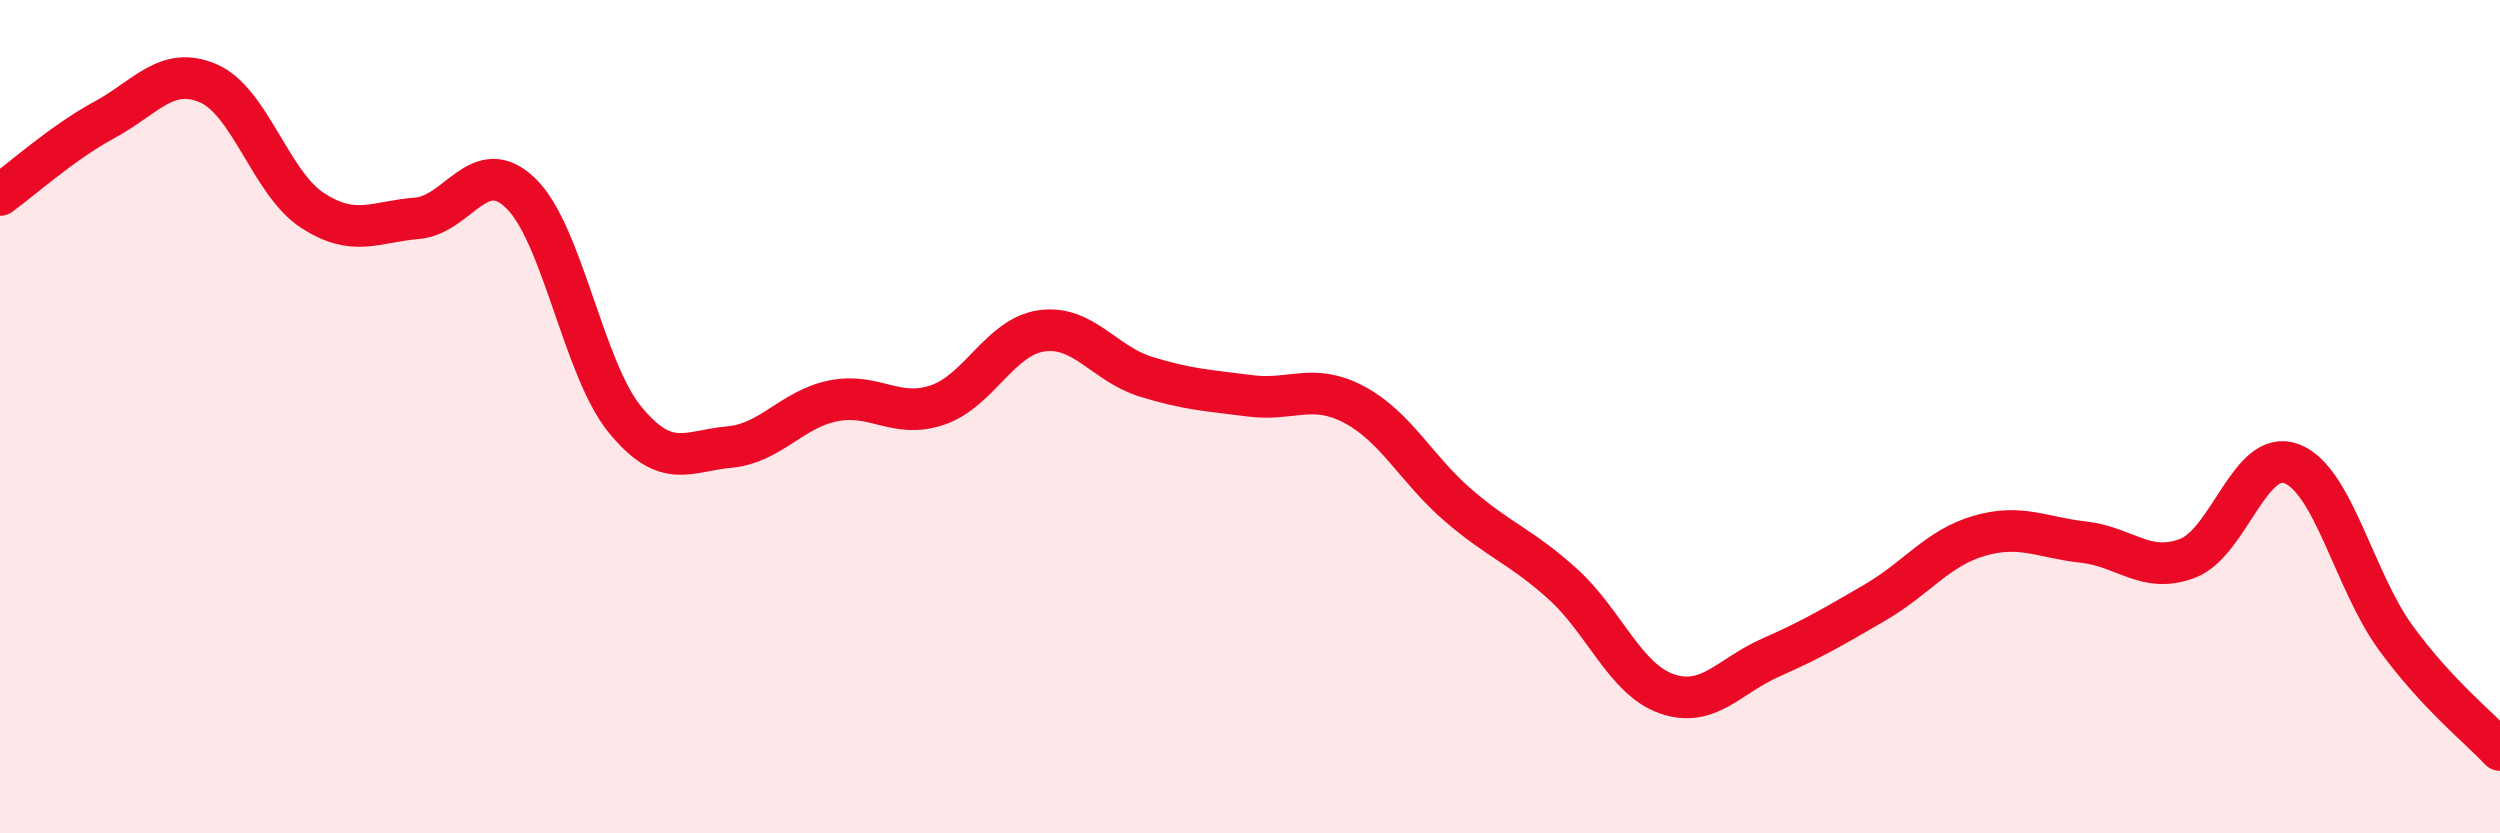 
    <svg width="60" height="20" viewBox="0 0 60 20" xmlns="http://www.w3.org/2000/svg">
      <path
        d="M 0,4.68 C 0.5,4.32 1.5,3.42 2.5,2.88 C 3.5,2.34 4,1.57 5,2 C 6,2.43 6.5,4.4 7.5,5.05 C 8.5,5.7 9,5.32 10,5.24 C 11,5.16 11.5,3.67 12.5,4.64 C 13.5,5.61 14,8.85 15,10.07 C 16,11.29 16.5,10.82 17.5,10.73 C 18.5,10.64 19,9.82 20,9.62 C 21,9.42 21.5,10.06 22.5,9.72 C 23.5,9.38 24,8.08 25,7.94 C 26,7.8 26.5,8.73 27.5,9.04 C 28.5,9.35 29,9.37 30,9.5 C 31,9.63 31.5,9.18 32.5,9.71 C 33.5,10.24 34,11.27 35,12.13 C 36,12.99 36.5,13.11 37.5,14.01 C 38.5,14.91 39,16.3 40,16.65 C 41,17 41.5,16.22 42.5,15.78 C 43.5,15.34 44,15.04 45,14.46 C 46,13.88 46.5,13.15 47.5,12.86 C 48.5,12.57 49,12.9 50,13.01 C 51,13.12 51.5,13.78 52.5,13.4 C 53.5,13.02 54,10.75 55,11.13 C 56,11.51 56.5,13.94 57.5,15.31 C 58.5,16.68 59.5,17.46 60,18L60 20L0 20Z"
        fill="#EB0A25"
        opacity="0.1"
        stroke-linecap="round"
        stroke-linejoin="round"
      />
      <path
        d="M 0,4.68 C 0.5,4.32 1.5,3.42 2.5,2.88 C 3.5,2.34 4,1.57 5,2 C 6,2.43 6.5,4.4 7.5,5.05 C 8.5,5.7 9,5.32 10,5.24 C 11,5.16 11.5,3.67 12.5,4.64 C 13.5,5.61 14,8.85 15,10.07 C 16,11.29 16.5,10.82 17.5,10.73 C 18.5,10.64 19,9.82 20,9.62 C 21,9.42 21.5,10.06 22.5,9.72 C 23.5,9.38 24,8.08 25,7.94 C 26,7.8 26.5,8.73 27.5,9.04 C 28.5,9.35 29,9.37 30,9.5 C 31,9.63 31.5,9.18 32.5,9.71 C 33.5,10.24 34,11.27 35,12.13 C 36,12.99 36.5,13.11 37.5,14.01 C 38.5,14.91 39,16.3 40,16.65 C 41,17 41.5,16.22 42.5,15.78 C 43.5,15.34 44,15.04 45,14.46 C 46,13.88 46.5,13.15 47.5,12.86 C 48.5,12.57 49,12.9 50,13.01 C 51,13.12 51.5,13.78 52.5,13.4 C 53.5,13.02 54,10.75 55,11.13 C 56,11.51 56.5,13.94 57.5,15.31 C 58.5,16.68 59.5,17.46 60,18"
        stroke="#EB0A25"
        stroke-width="1"
        fill="none"
        stroke-linecap="round"
        stroke-linejoin="round"
      />
    </svg>
  